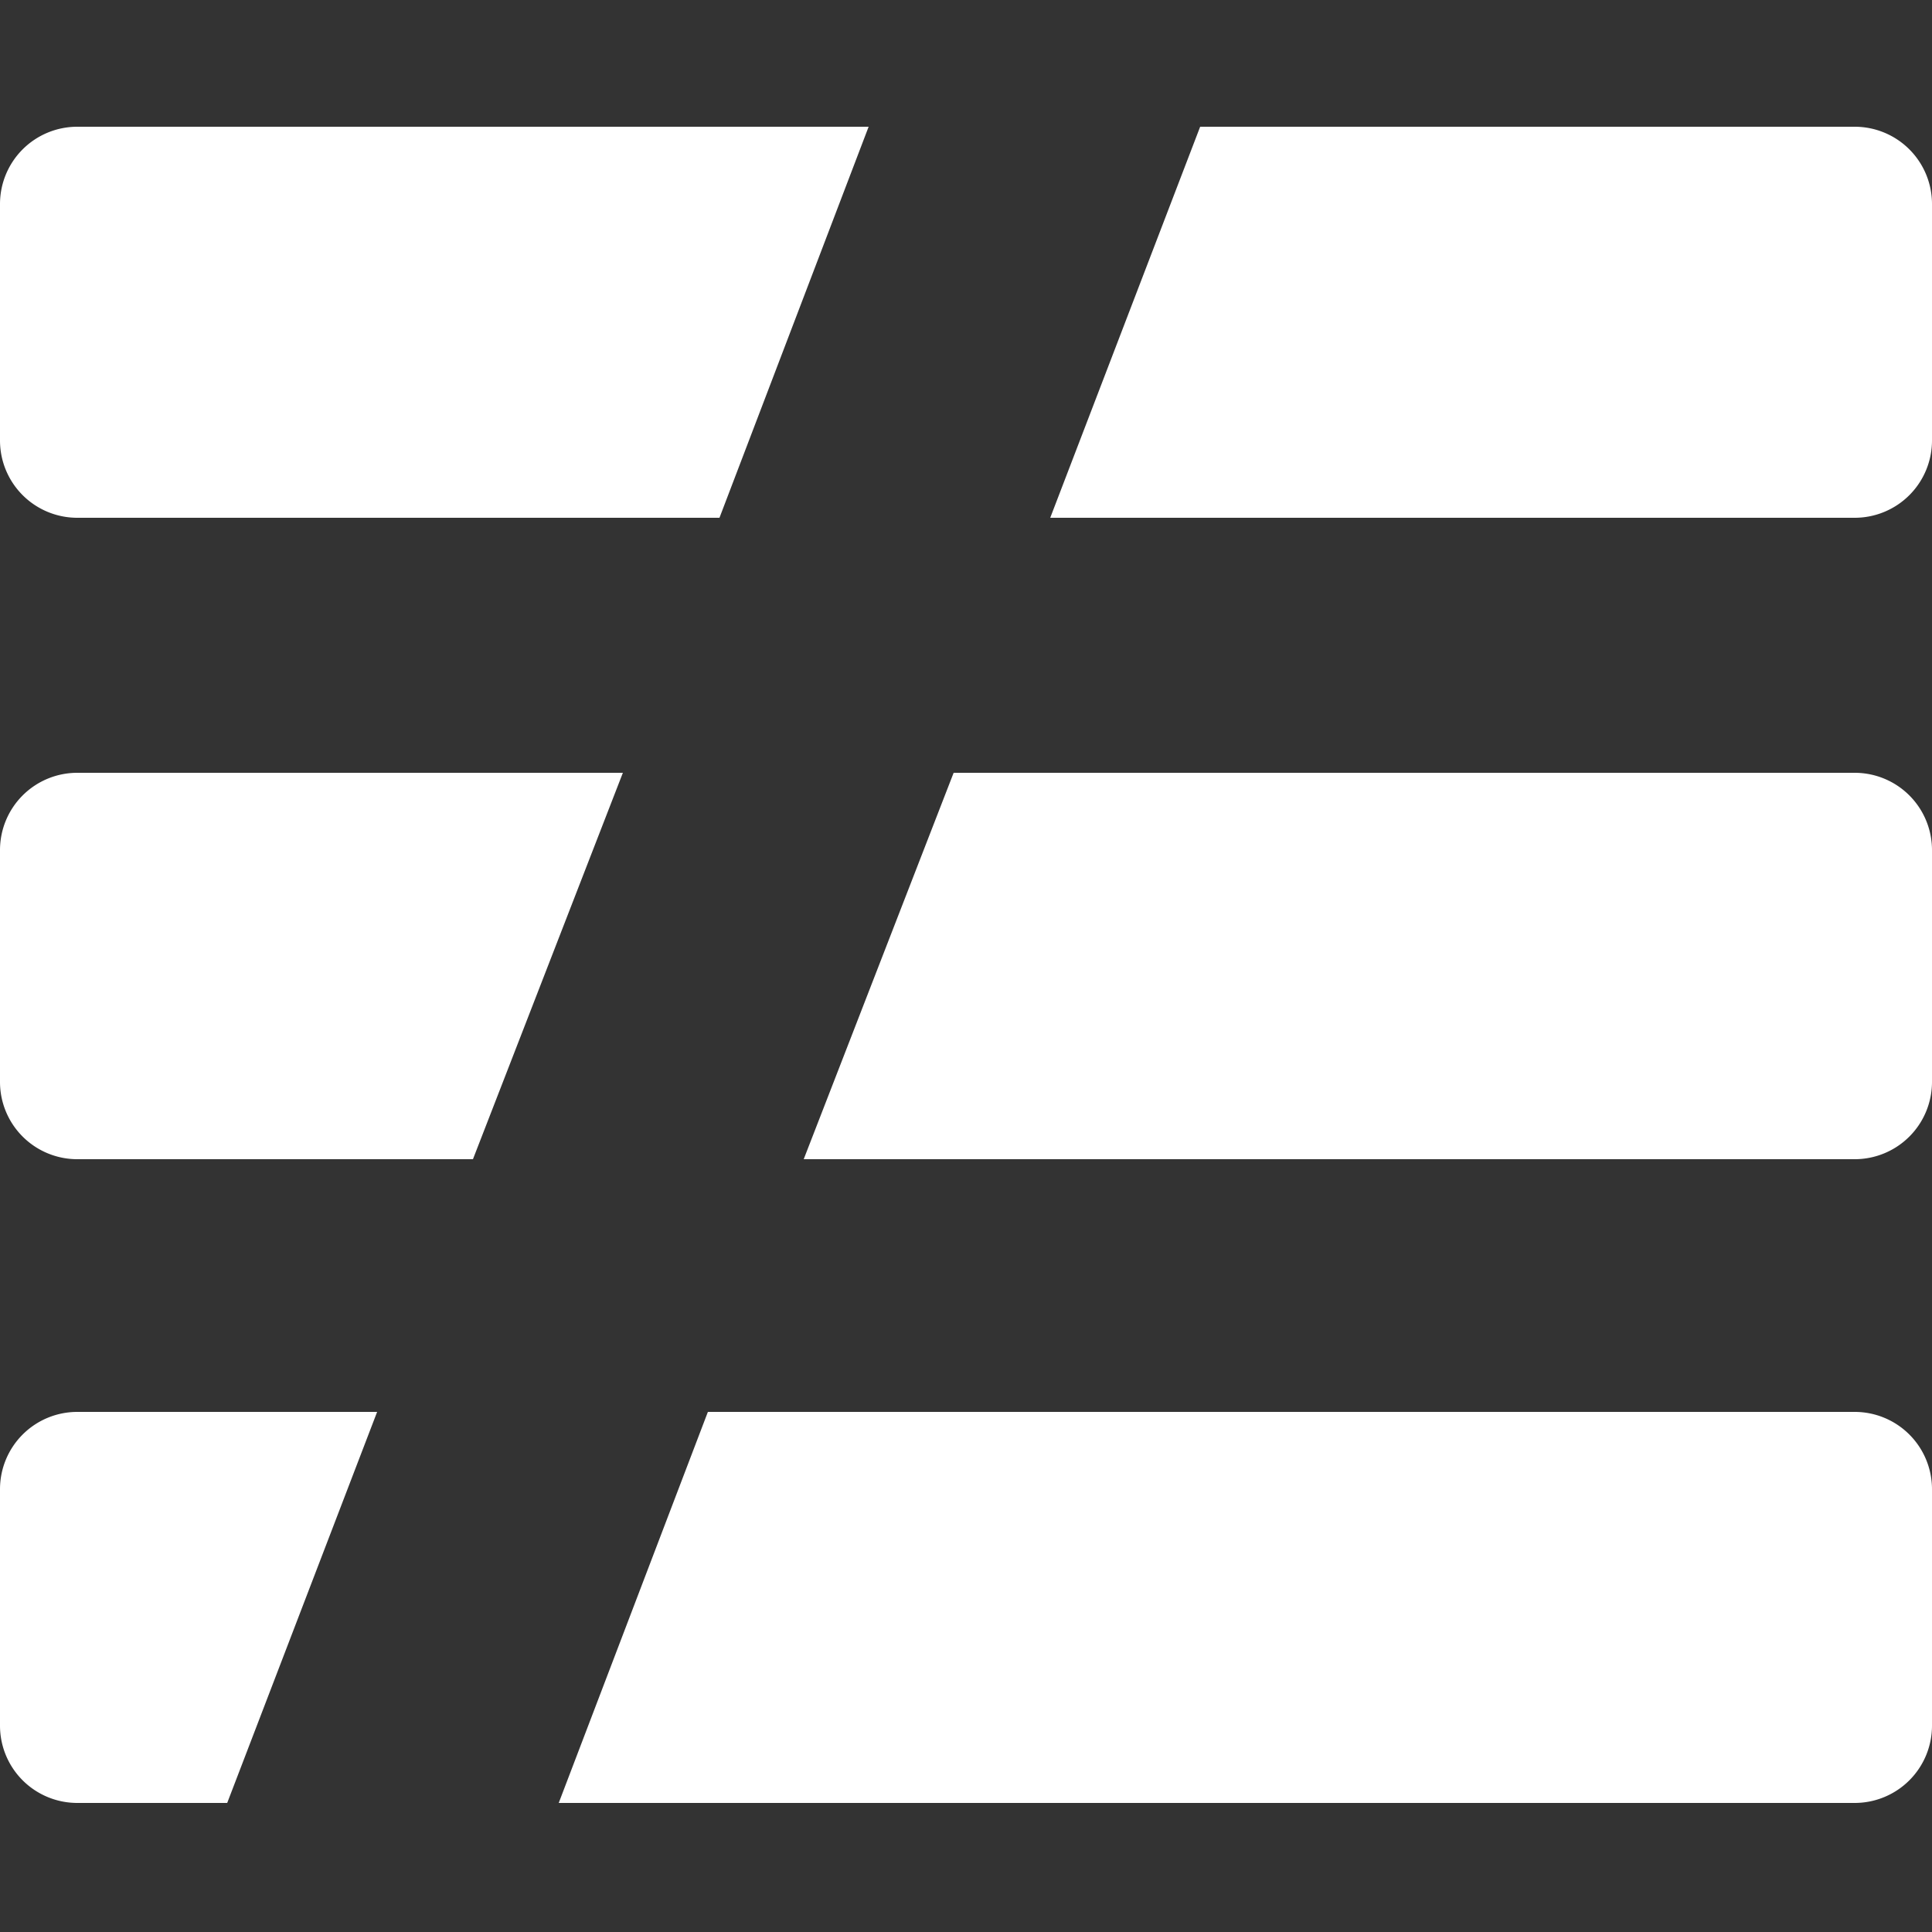<svg id="icons" xmlns="http://www.w3.org/2000/svg" viewBox="0 0 25 25"><rect x="0" y="0" width="25" height="25" fill="#333333" stroke="none"/><defs><style>.cls-1{fill:#fff;}</style></defs><path class="cls-1" d="M1,1.64a1,1,0,0,0-1,1V5.7a1,1,0,0,0,1,1H9.31l1.93-5.06Z"/><path class="cls-1" d="M24,6.7a1,1,0,0,0,1-1V2.64a1,1,0,0,0-1-1H15.53L13.59,6.7Z"/><path class="cls-1" d="M1,10a1,1,0,0,0-1,1V14a1,1,0,0,0,1,1H6.12L8.06,10Z"/><path class="cls-1" d="M24,15a1,1,0,0,0,1-1V11a1,1,0,0,0-1-1H12.34L10.4,15Z"/><path class="cls-1" d="M24,23.33a1,1,0,0,0,1-1V19.27a1,1,0,0,0-1-1H9.16L7.23,23.33Z"/><path class="cls-1" d="M1,18.27a1,1,0,0,0-1,1v3.06a1,1,0,0,0,1,1H2.94l1.94-5.06Z"/></svg>